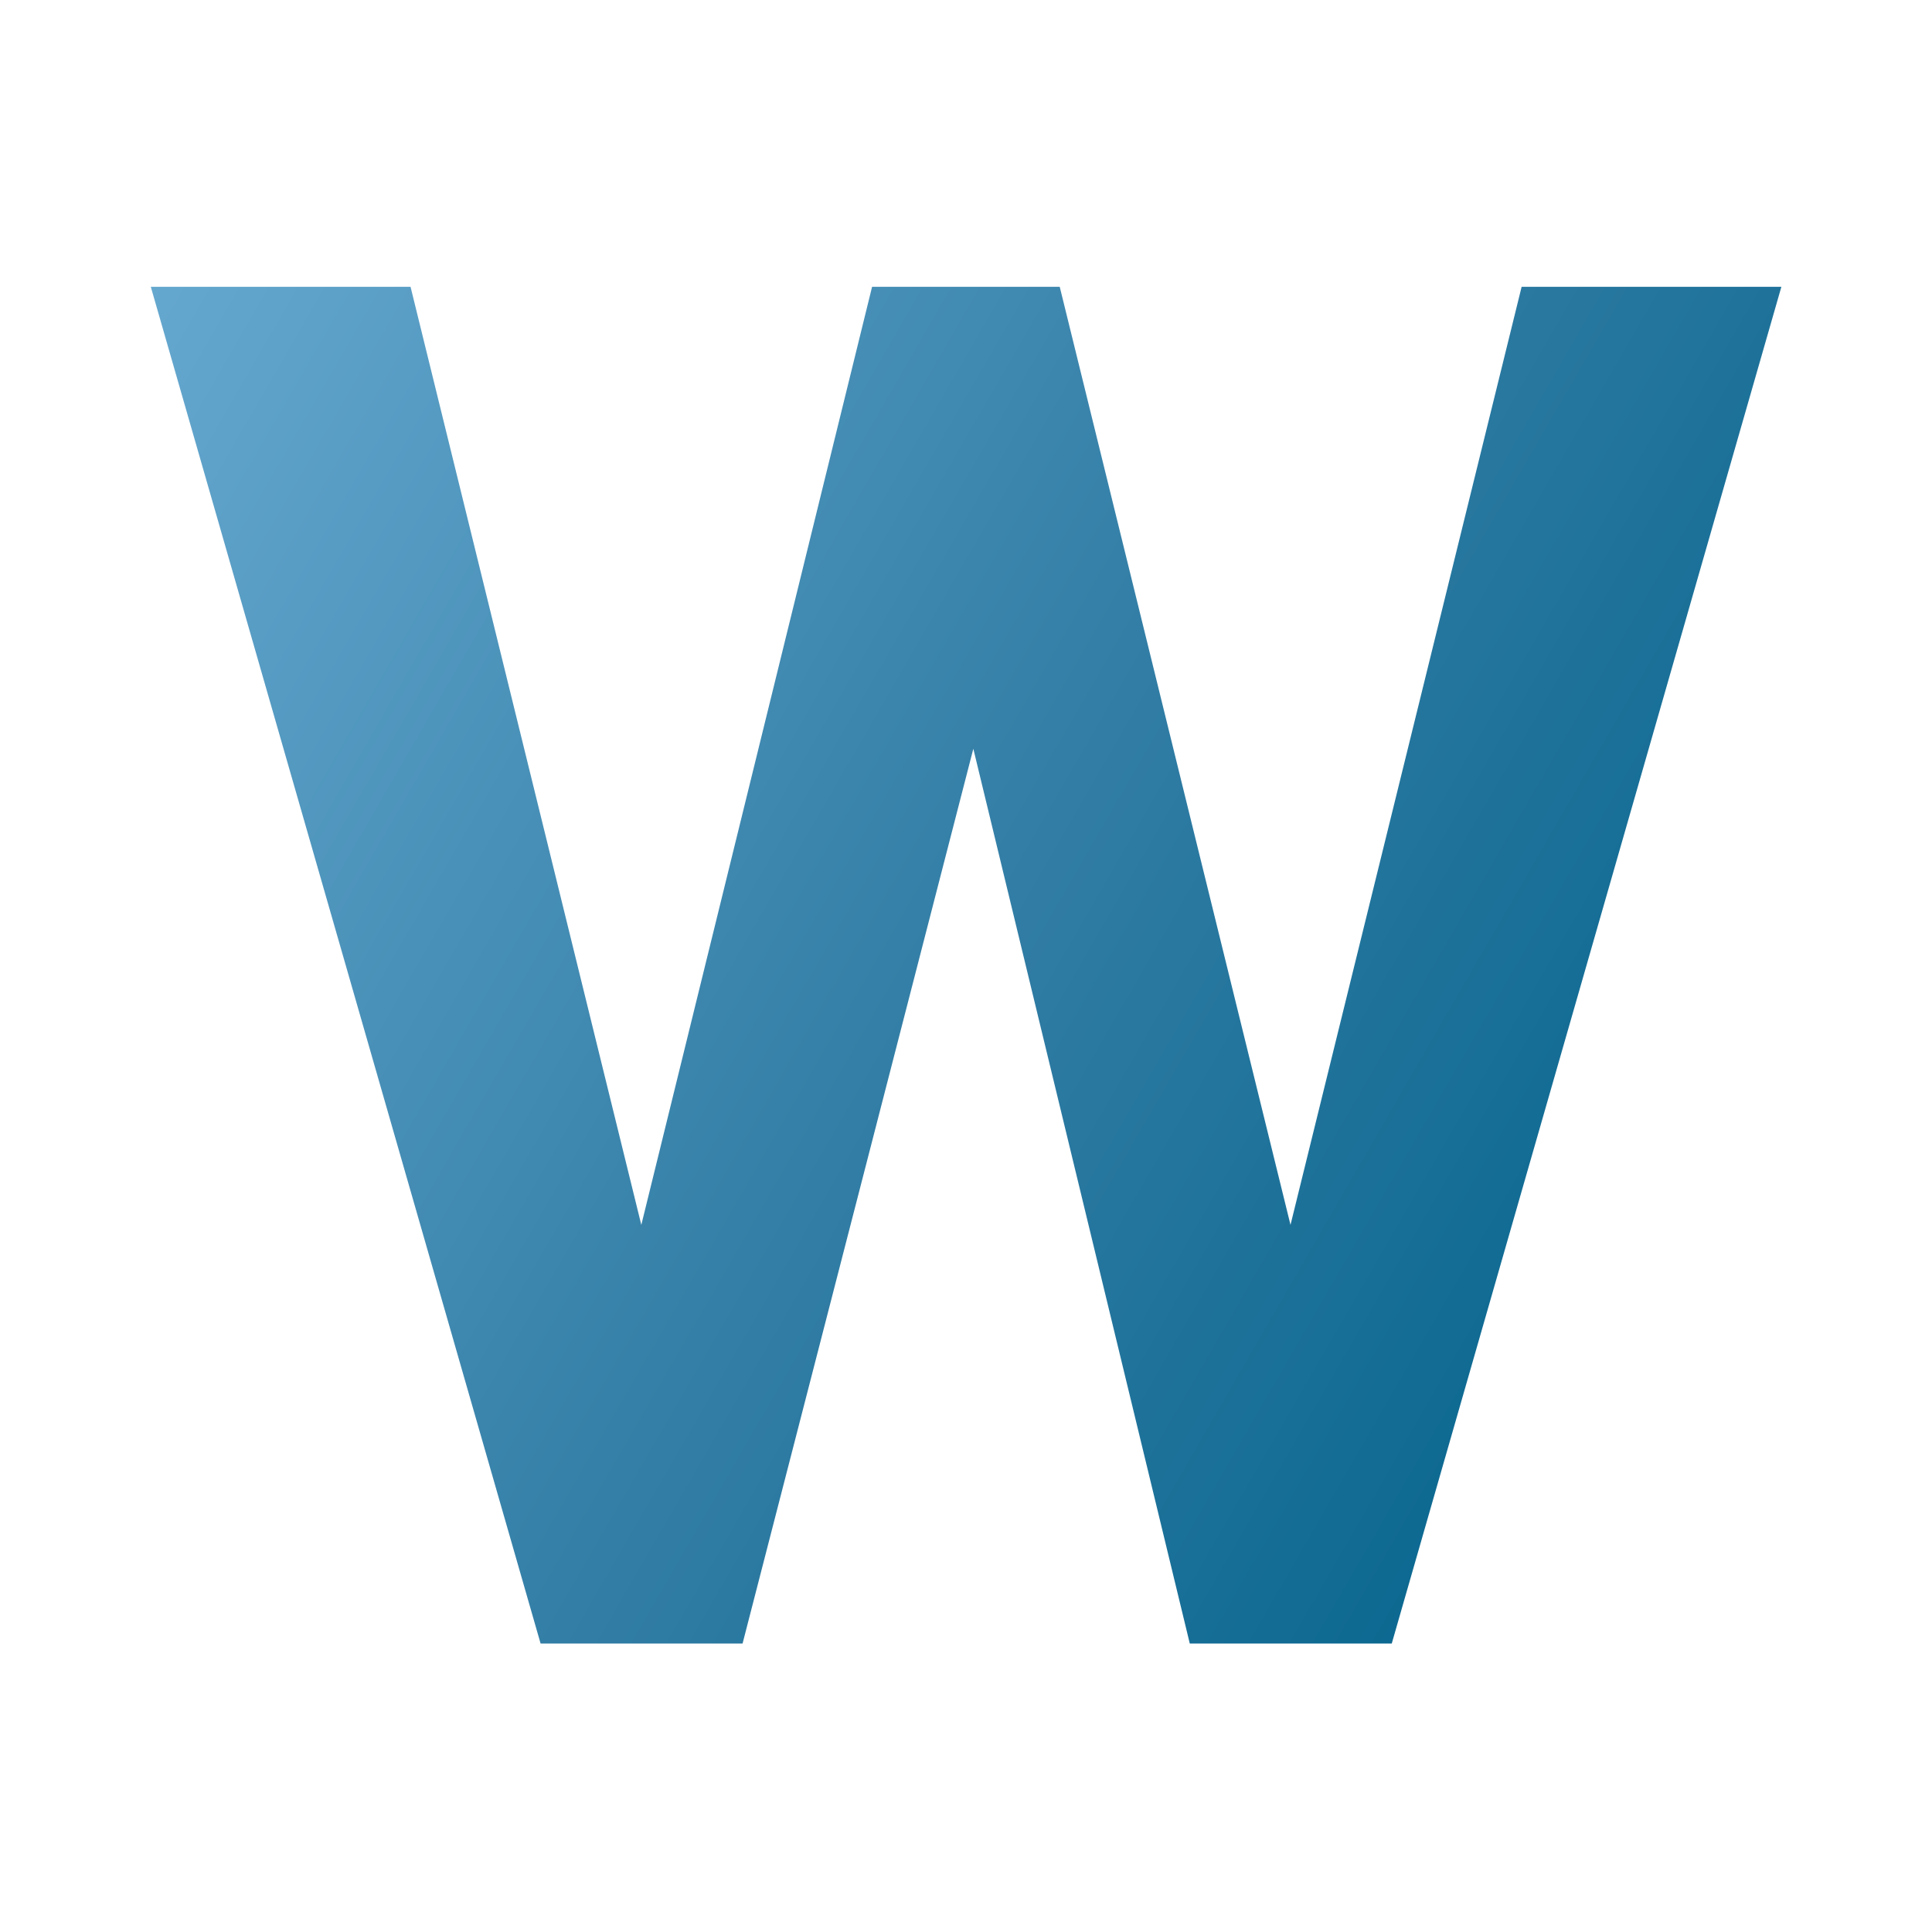 <?xml version="1.0" encoding="UTF-8"?>
<svg xmlns="http://www.w3.org/2000/svg" xmlns:xlink="http://www.w3.org/1999/xlink" id="Laag_1" viewBox="0 0 108 107.89">
  <defs>
    <style>.cls-1{fill:url(#Naamloos_verloop);}</style>
    <linearGradient id="Naamloos_verloop" x1="-9.92" y1="-1609.93" x2="169.41" y2="-1713.46" gradientTransform="translate(0 -1599.18) scale(1 -1)" gradientUnits="userSpaceOnUse">
      <stop offset="0" stop-color="#76b7dd"></stop>
      <stop offset=".1" stop-color="#63a6cd"></stop>
      <stop offset=".38" stop-color="#307ca4"></stop>
      <stop offset=".63" stop-color="#00628a"></stop>
      <stop offset=".84" stop-color="#00547c"></stop>
      <stop offset=".99" stop-color="#005077"></stop>
    </linearGradient>
  </defs>
  <path class="cls-1" d="M85.06,16.03h14.52l-21.78,75.83h-11.29l-12.1-50.01-12.9,50.01h-11.29L8.43,16.03h14.52l12.9,52.43,12.9-52.43h10.49l12.9,52.43,12.92-52.43Z"></path>
</svg>
